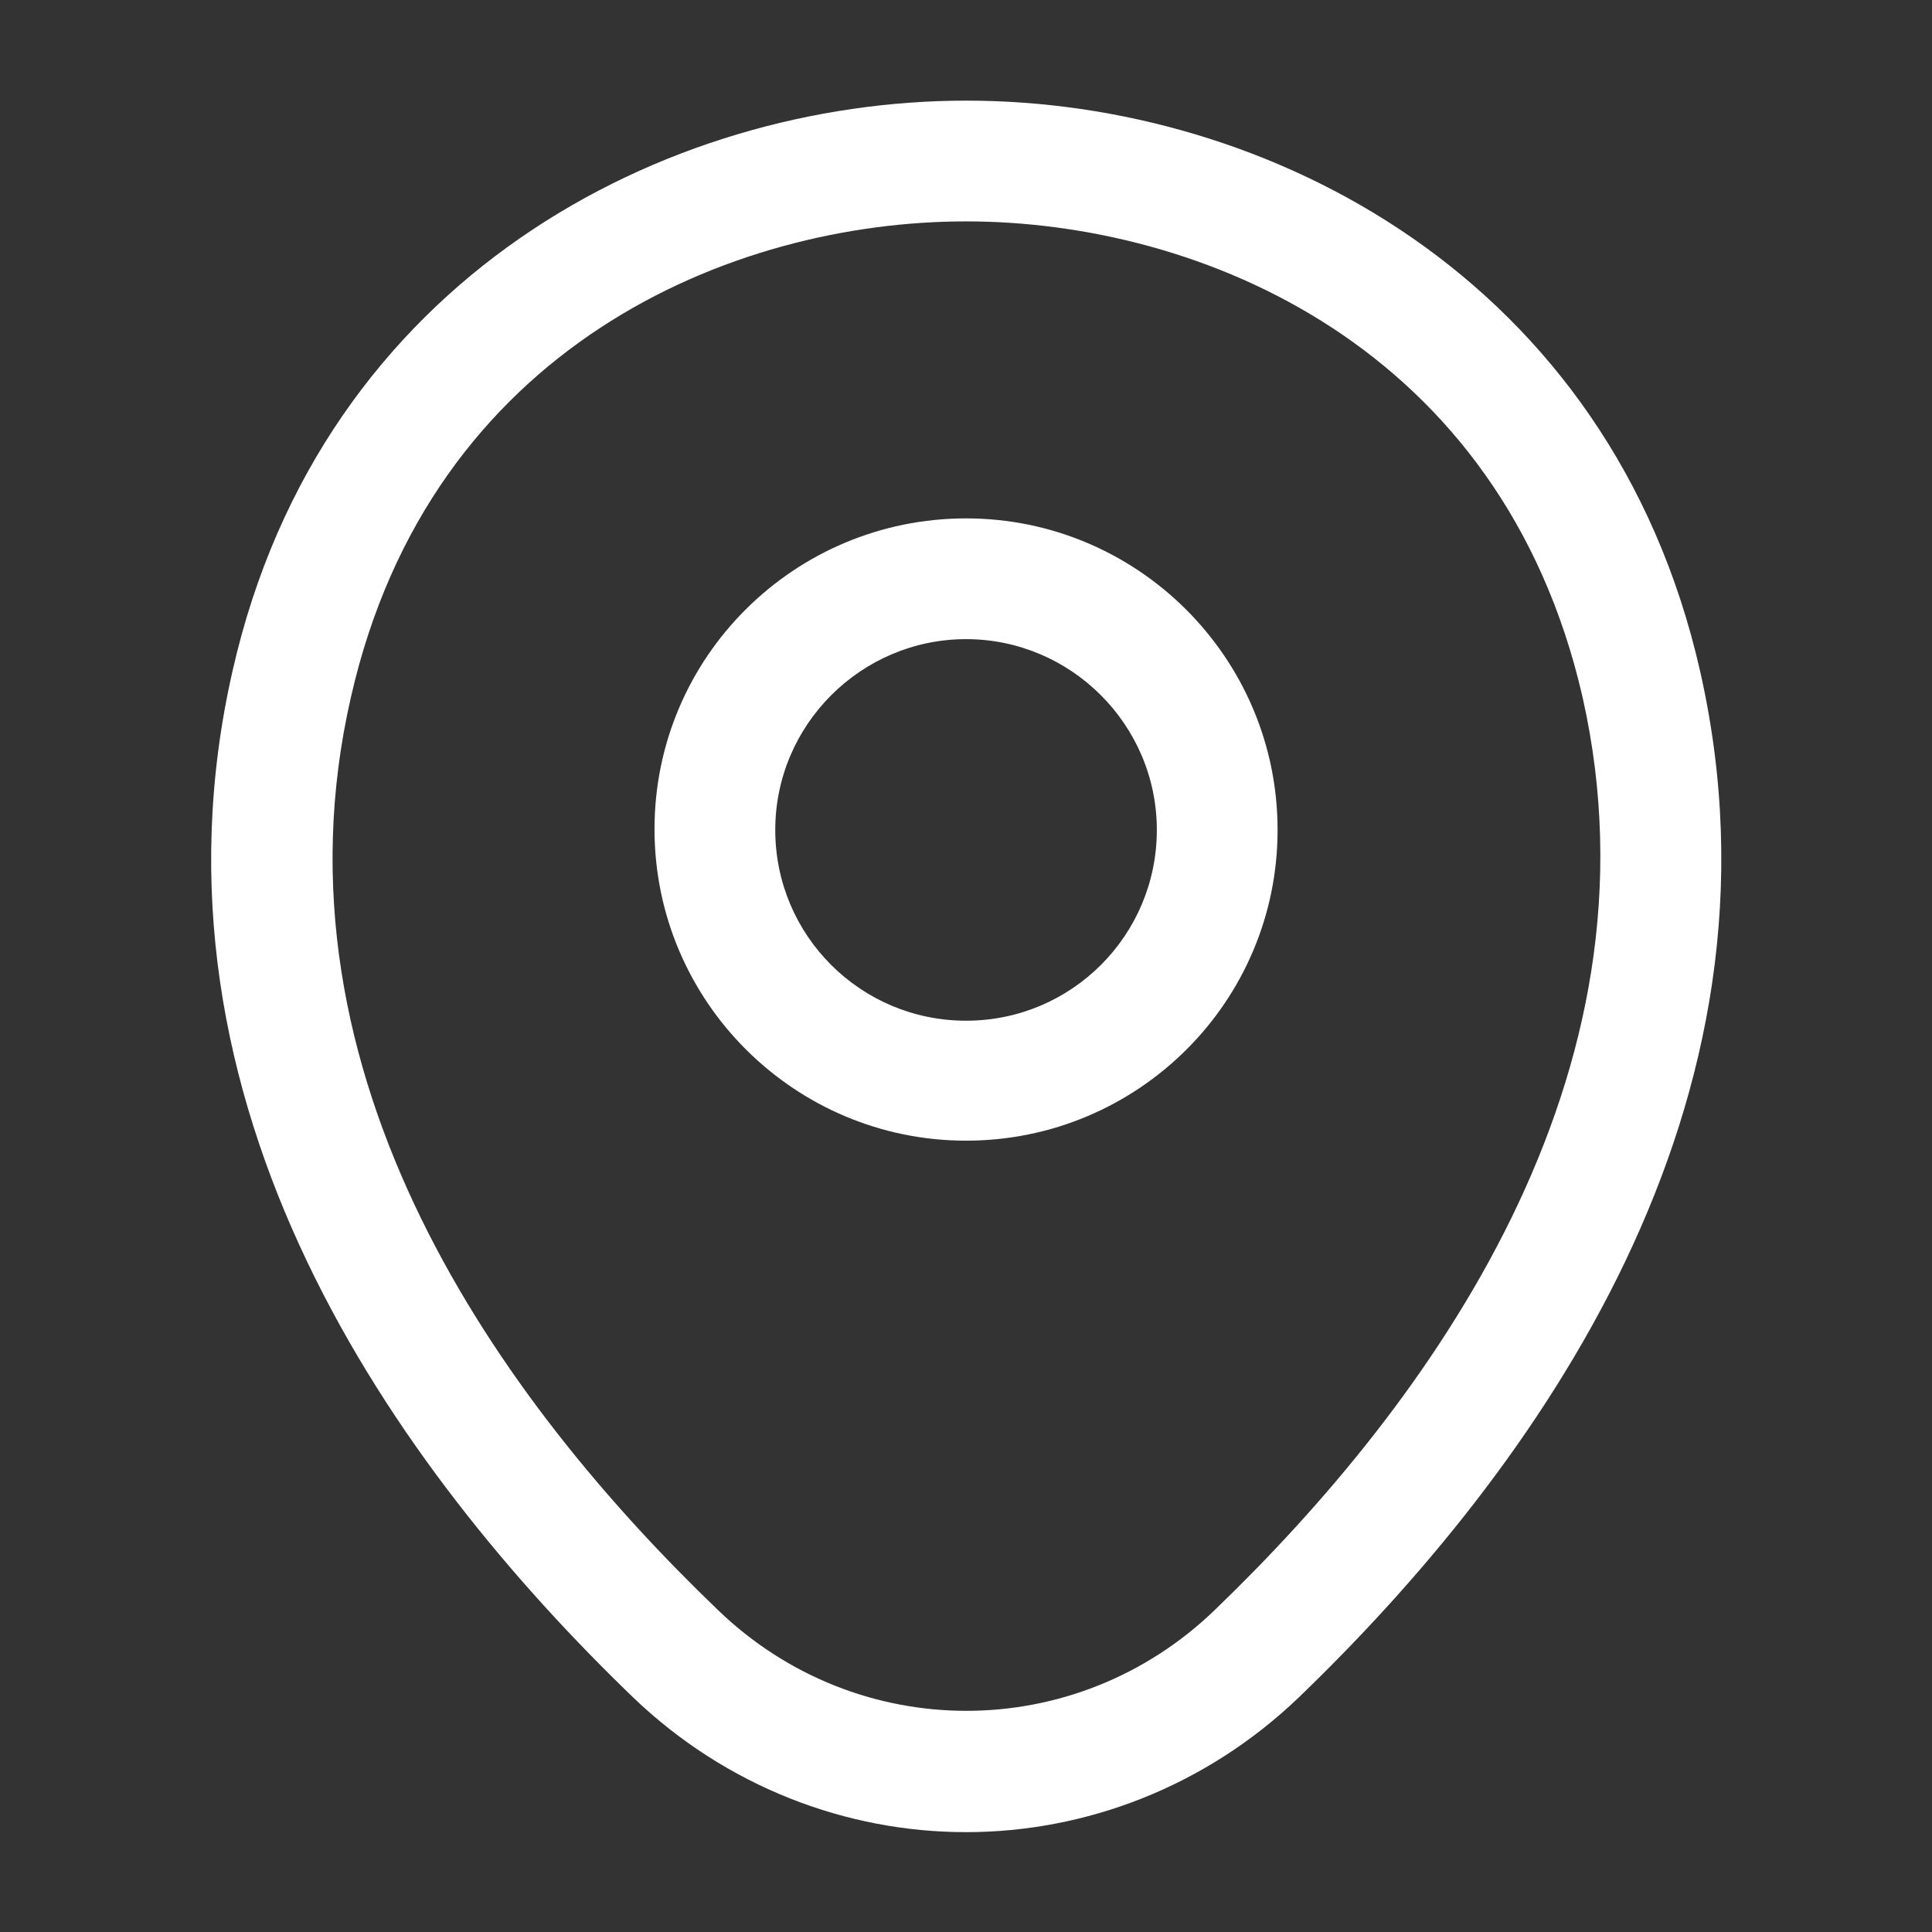 <?xml version="1.0" encoding="UTF-8"?> <svg xmlns="http://www.w3.org/2000/svg" width="22" height="22" viewBox="0 0 22 22" fill="none"><rect x="0" y="0" width="22" height="22" fill="#333333" stroke="none"/><path d="M11.001 12.989C9.048 12.989 7.453 11.403 7.453 9.442C7.453 7.48 9.048 5.903 11.001 5.903C12.953 5.903 14.548 7.489 14.548 9.451C14.548 11.412 12.953 12.989 11.001 12.989ZM11.001 7.278C9.809 7.278 8.828 8.25 8.828 9.451C8.828 10.652 9.8 11.623 11.001 11.623C12.201 11.623 13.173 10.652 13.173 9.451C13.173 8.25 12.192 7.278 11.001 7.278Z" fill="white"></path><path d="M11 20.863C9.643 20.863 8.277 20.35 7.214 19.333C4.51 16.729 1.521 12.577 2.649 7.636C3.666 3.154 7.58 1.146 11 1.146C11 1.146 11 1.146 11.009 1.146C14.428 1.146 18.342 3.154 19.36 7.645C20.478 12.586 17.49 16.729 14.785 19.333C13.722 20.35 12.356 20.863 11 20.863ZM11 2.521C8.332 2.521 4.904 3.942 3.996 7.939C3.006 12.256 5.72 15.978 8.176 18.334C9.762 19.864 12.246 19.864 13.832 18.334C16.28 15.978 18.993 12.256 18.021 7.939C17.105 3.942 13.667 2.521 11 2.521Z" fill="white"></path></svg> 